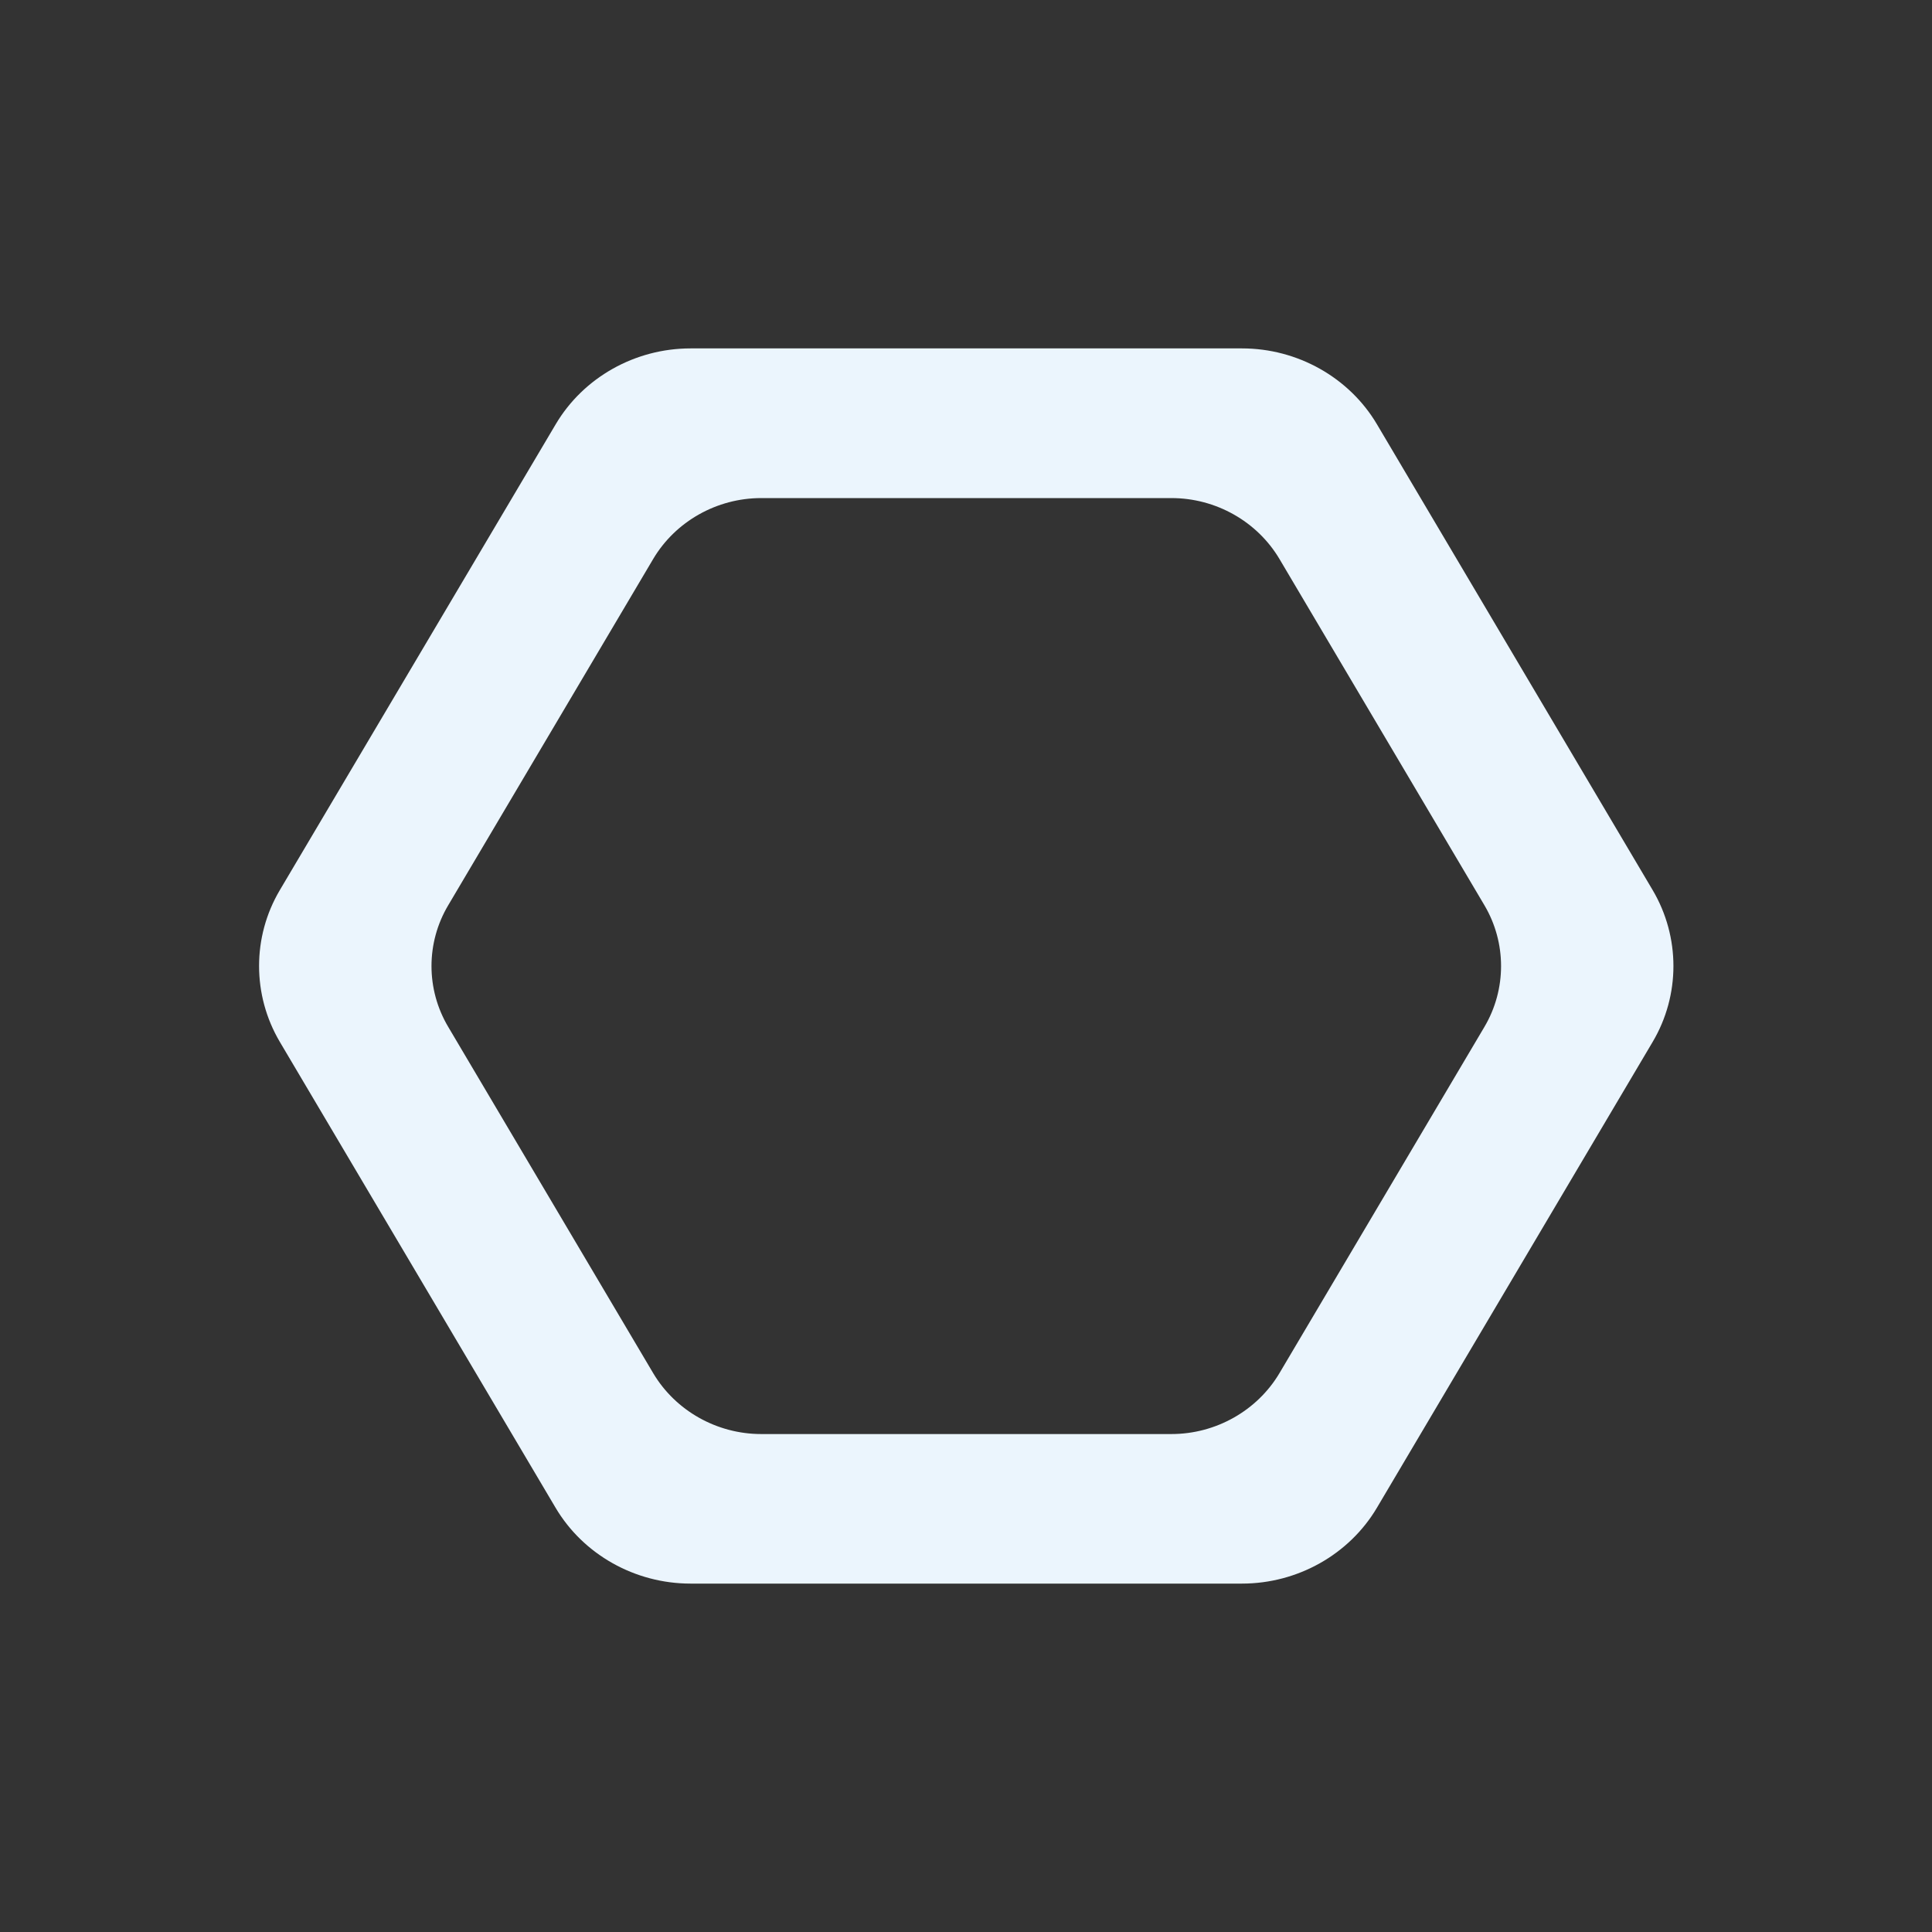 <svg xmlns="http://www.w3.org/2000/svg" xmlns:xlink="http://www.w3.org/1999/xlink" width="500" zoomAndPan="magnify" viewBox="0 0 375 375" height="500" preserveAspectRatio="xMidYMid meet" version="1.0"><rect x="0" y="0" width="375" height="375" fill="#333333" stroke="none"/><defs><clipPath id="f5a0ef1bca"><path d="M 50.285 67.5 L 324.785 67.5 L 324.785 307.5 L 50.285 307.5 Z M 50.285 67.5 " clip-rule="nonzero"/></clipPath></defs><path fill="#ebf5fd" d="M 241.055 304.449 L 134.016 304.449 C 124.285 304.449 115.316 299.387 110.438 291.188 L 56.93 200.762 C 52.078 192.535 52.078 182.438 56.93 174.211 L 110.465 83.84 C 115.316 75.613 124.309 70.578 134.043 70.578 L 241.082 70.578 C 250.812 70.578 259.809 75.641 264.66 83.84 L 318.168 174.238 C 323.02 182.465 323.02 192.562 318.168 200.789 L 264.66 291.188 C 259.809 299.414 250.812 304.449 241.082 304.449 Z M 147.727 281.273 L 227.344 281.273 C 237.074 281.273 246.066 276.215 250.918 268.016 L 290.715 200.789 C 295.566 192.562 295.566 182.465 290.715 174.238 L 250.918 107.012 C 246.066 98.785 237.074 93.75 227.344 93.75 L 147.727 93.75 C 137.996 93.75 129.031 98.812 124.152 107.012 L 84.359 174.238 C 79.504 182.465 79.504 192.562 84.359 200.789 L 124.152 268.016 C 129.004 276.238 137.996 281.273 147.727 281.273 Z M 147.727 281.273 " fill-opacity="1" fill-rule="nonzero"/><g clip-path="url(#f5a0ef1bca)"><path fill="#ebf5fd" d="M 241.055 307.375 L 134.016 307.375 C 123.254 307.375 113.207 301.734 107.828 292.637 L 54.32 202.238 C 48.941 193.141 48.941 181.832 54.32 172.762 L 107.855 82.363 C 113.234 73.266 123.254 67.625 134.043 67.625 L 241.082 67.625 C 251.844 67.625 261.891 73.266 267.27 82.363 L 320.777 172.762 C 326.156 181.859 326.156 193.168 320.777 202.238 L 267.27 292.637 C 261.891 301.734 251.844 307.375 241.082 307.375 Z M 134.016 73.504 C 125.391 73.504 117.375 78.039 113.051 85.316 L 59.543 175.688 C 55.242 182.965 55.242 192.008 59.543 199.285 L 113.051 289.684 C 117.375 296.961 125.391 301.496 134.016 301.496 L 241.055 301.496 C 249.68 301.496 257.695 296.961 262.023 289.684 L 315.531 199.285 C 319.828 192.008 319.828 182.965 315.531 175.688 L 262.023 85.316 C 257.723 78.039 249.68 73.504 241.055 73.504 Z M 227.344 284.227 L 147.727 284.227 C 136.969 284.227 126.922 278.586 121.543 269.492 L 81.746 202.262 C 76.367 193.168 76.367 181.859 81.746 172.789 L 121.543 105.562 C 126.922 96.465 136.969 90.824 147.727 90.824 L 227.344 90.824 C 238.102 90.824 248.152 96.465 253.531 105.562 L 293.324 172.789 C 298.703 181.883 298.703 193.195 293.324 202.262 L 253.531 269.492 C 248.152 278.586 238.102 284.227 227.344 284.227 Z M 147.754 96.676 C 139.133 96.676 131.113 101.211 126.789 108.488 L 86.996 175.715 C 82.672 182.992 82.672 192.035 86.996 199.312 L 126.789 266.539 C 131.113 273.812 139.133 278.348 147.754 278.348 L 227.371 278.348 C 235.992 278.348 244.012 273.812 248.336 266.539 L 288.129 199.312 C 292.43 192.035 292.43 182.992 288.129 175.715 L 248.336 108.488 C 244.012 101.211 235.992 96.676 227.371 96.676 Z M 147.754 96.676 " fill-opacity="1" fill-rule="nonzero"/></g></svg>